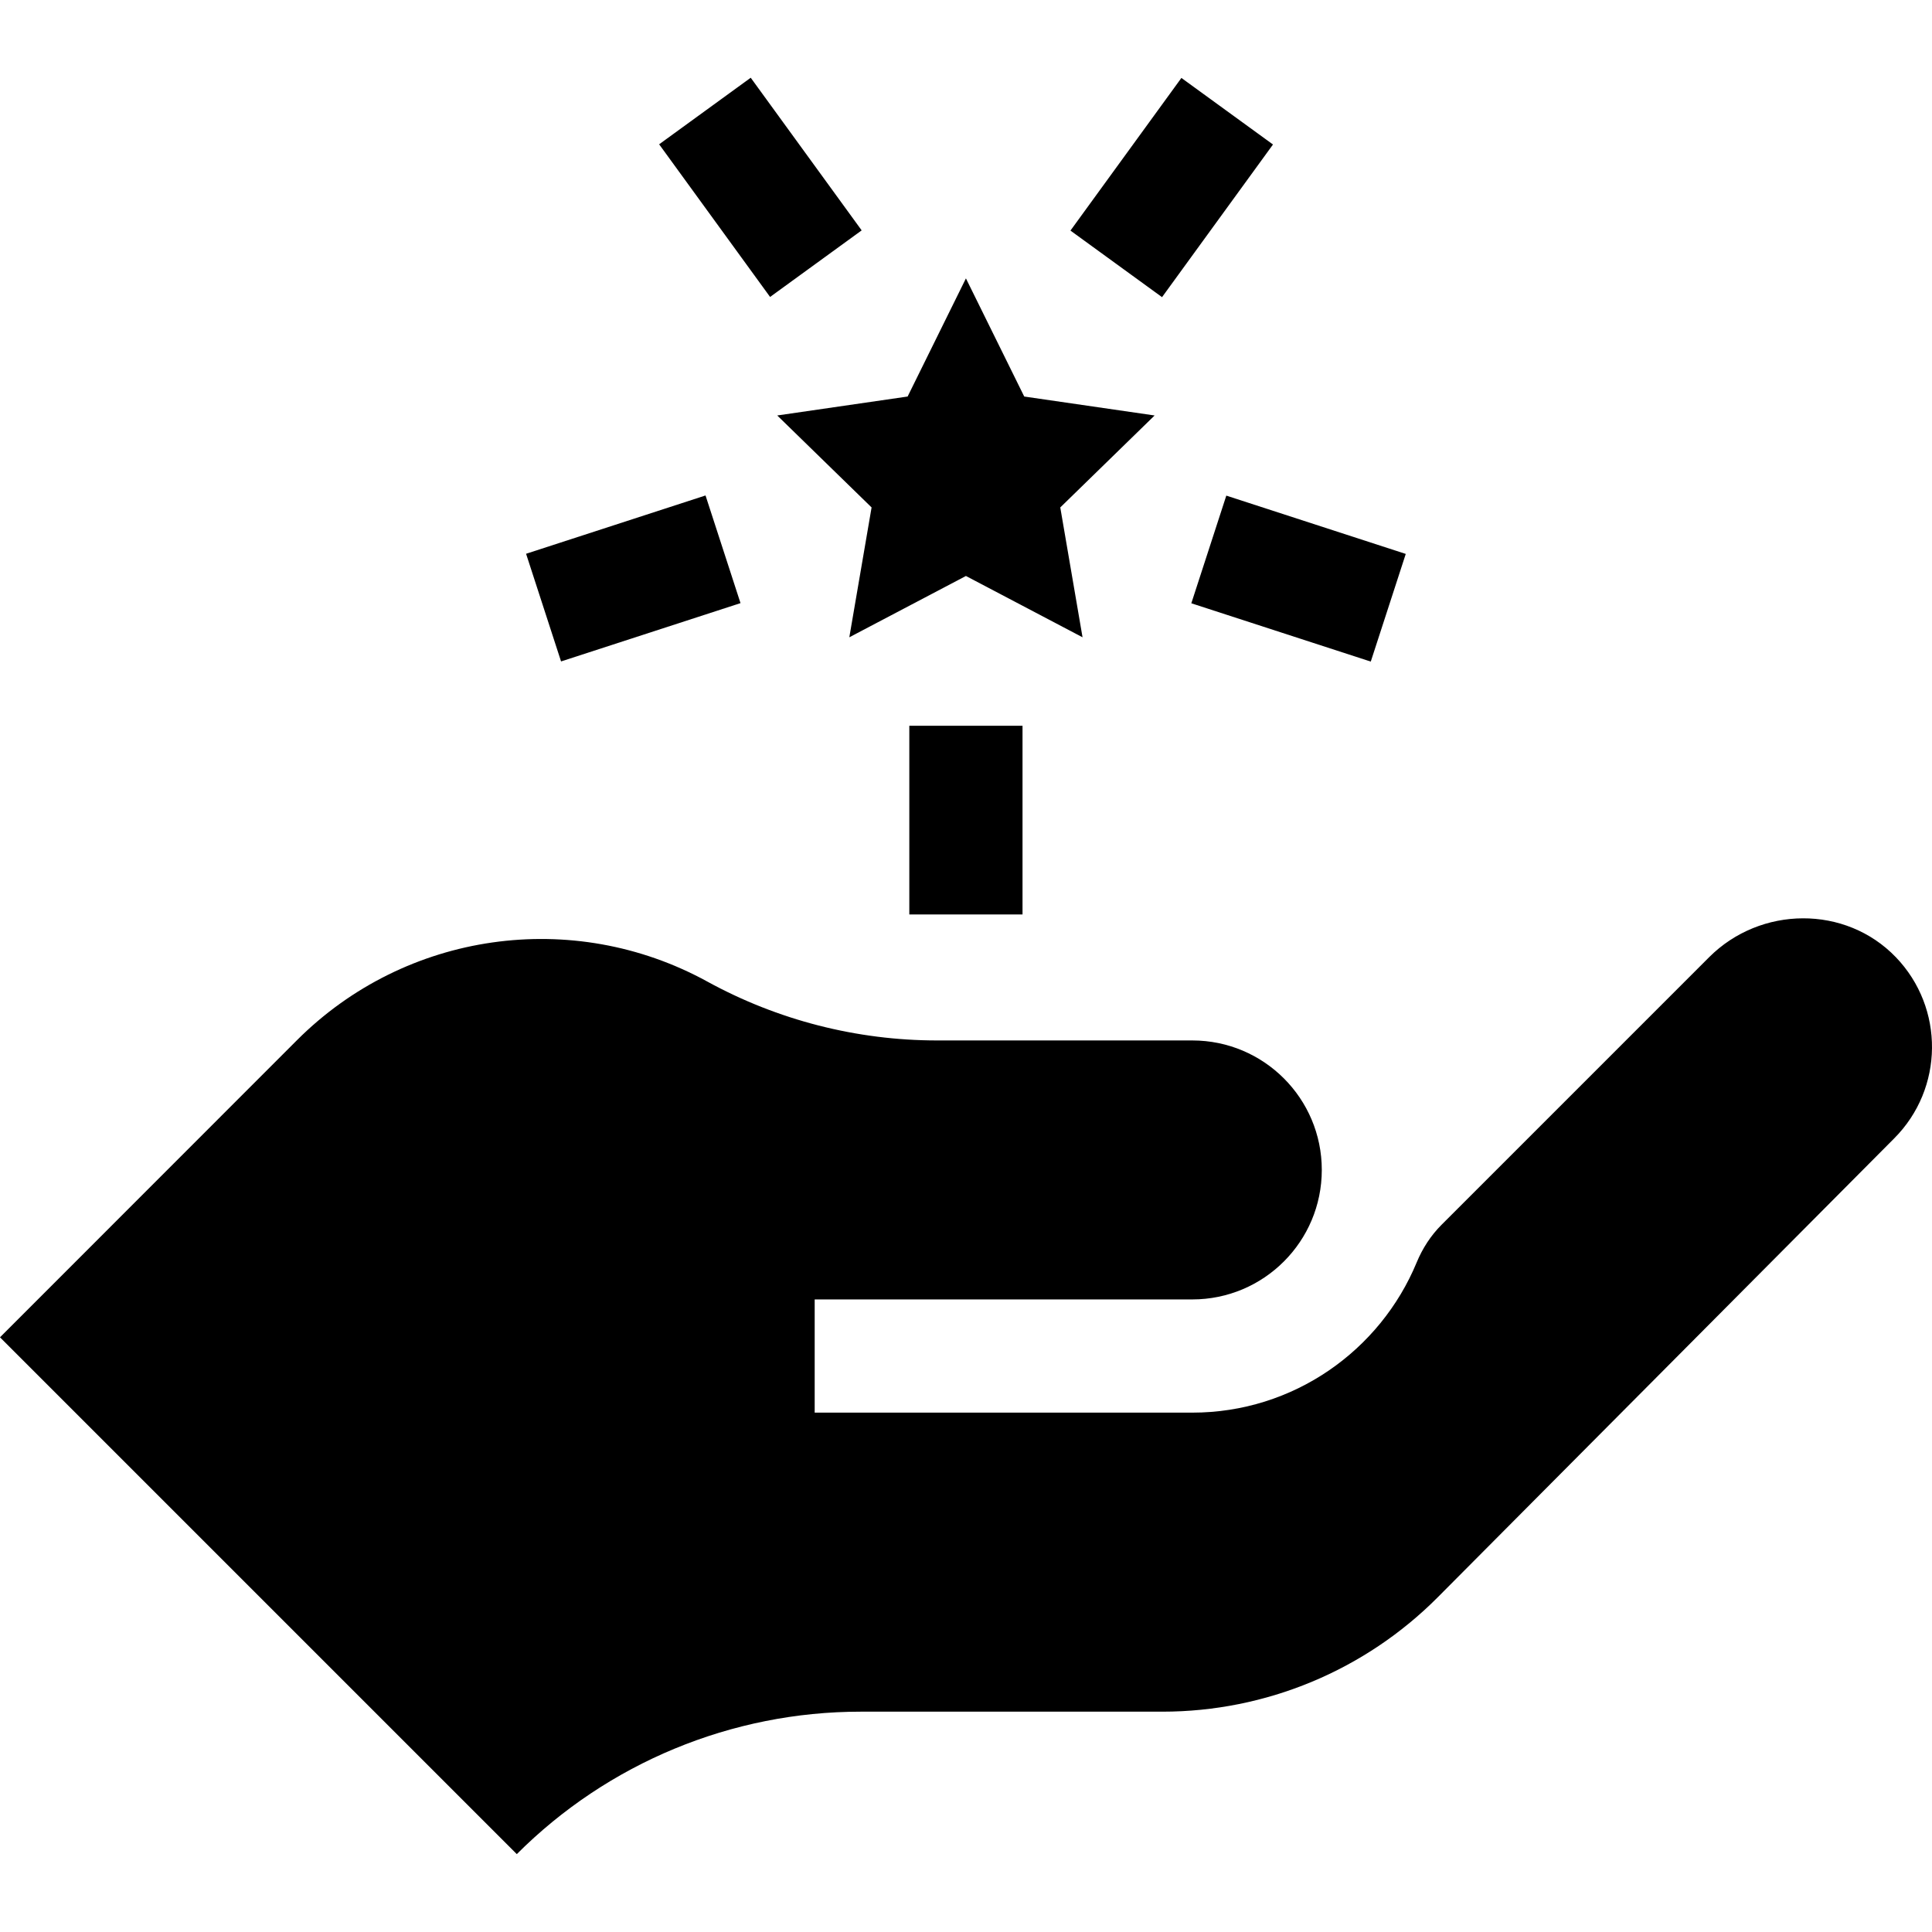 <?xml version="1.0" encoding="iso-8859-1"?>
<!-- Generator: Adobe Illustrator 19.0.0, SVG Export Plug-In . SVG Version: 6.00 Build 0)  -->
<svg version="1.1" id="Capa_1" xmlns="http://www.w3.org/2000/svg" xmlns:xlink="http://www.w3.org/1999/xlink" x="0px" y="0px"
	 viewBox="0 0 512 512" style="enable-background:new 0 0 512 512;" xml:space="preserve">
<g>
	<g>
		<polygon points="305.985,110.104 271.433,105.084 255.981,73.774 240.529,105.084 205.977,110.104 230.979,134.475 
			225.078,168.887 255.981,152.64 286.885,168.887 280.983,134.475 		"/>
	</g>
</g>
<g>
	<g>
		<rect x="240.978" y="192.336" width="30.002" height="50.004"/>
	</g>
</g>
<g>
	<g>
		<rect x="329.131" y="128.308" transform="matrix(0.309 -0.951 0.951 0.309 91.991 433.233)" width="30.003" height="50.006"/>
	</g>
</g>
<g>
	<g>
		<rect x="285.455" y="34.69" transform="matrix(0.588 -0.809 0.809 0.588 87.77 271.643)" width="50.003" height="30.001"/>
	</g>
</g>
<g>
	<g>
		<rect x="186.505" y="24.684" transform="matrix(0.809 -0.588 0.588 0.809 9.282 127.936)" width="30.001" height="50.003"/>
	</g>
</g>
<g>
	<g>
		<rect x="142.835" y="138.306" transform="matrix(0.951 -0.309 0.309 0.951 -39.157 59.362)" width="50.006" height="30.002"/>
	</g>
</g>
<g>
	<g>
		<path d="M502.418,253.665c-13.343-13.864-35.873-13.604-49.479,0.002l-70.903,70.903c-2.85,2.85-5.059,6.26-6.599,9.984
			c-9.657,23.344-32.672,39.81-59.464,39.81H215.899v-30.002h100.073c18.952,0,34.317-15.364,34.317-34.317
			s-15.364-34.316-34.317-34.316h-67.6c-21.305,0-42.265-5.37-60.945-15.614c-35.661-19.555-79.95-13.229-108.709,15.53L0,354.4
			l136.958,136.958c24.17-24.17,56.951-37.748,91.132-37.748h79.97c27.399,0,53.668-10.922,72.989-30.347l120.899-121.545
			C515.192,288.475,515.348,267.1,502.418,253.665z"/>
	</g>
</g>
<g>
</g>
<g>
</g>
<g>
</g>
<g>
</g>
<g>
</g>
<g>
</g>
<g>
</g>
<g>
</g>
<g>
</g>
<g>
</g>
<g>
</g>
<g>
</g>
<g>
</g>
<g>
</g>
<g>
</g>
</svg>
